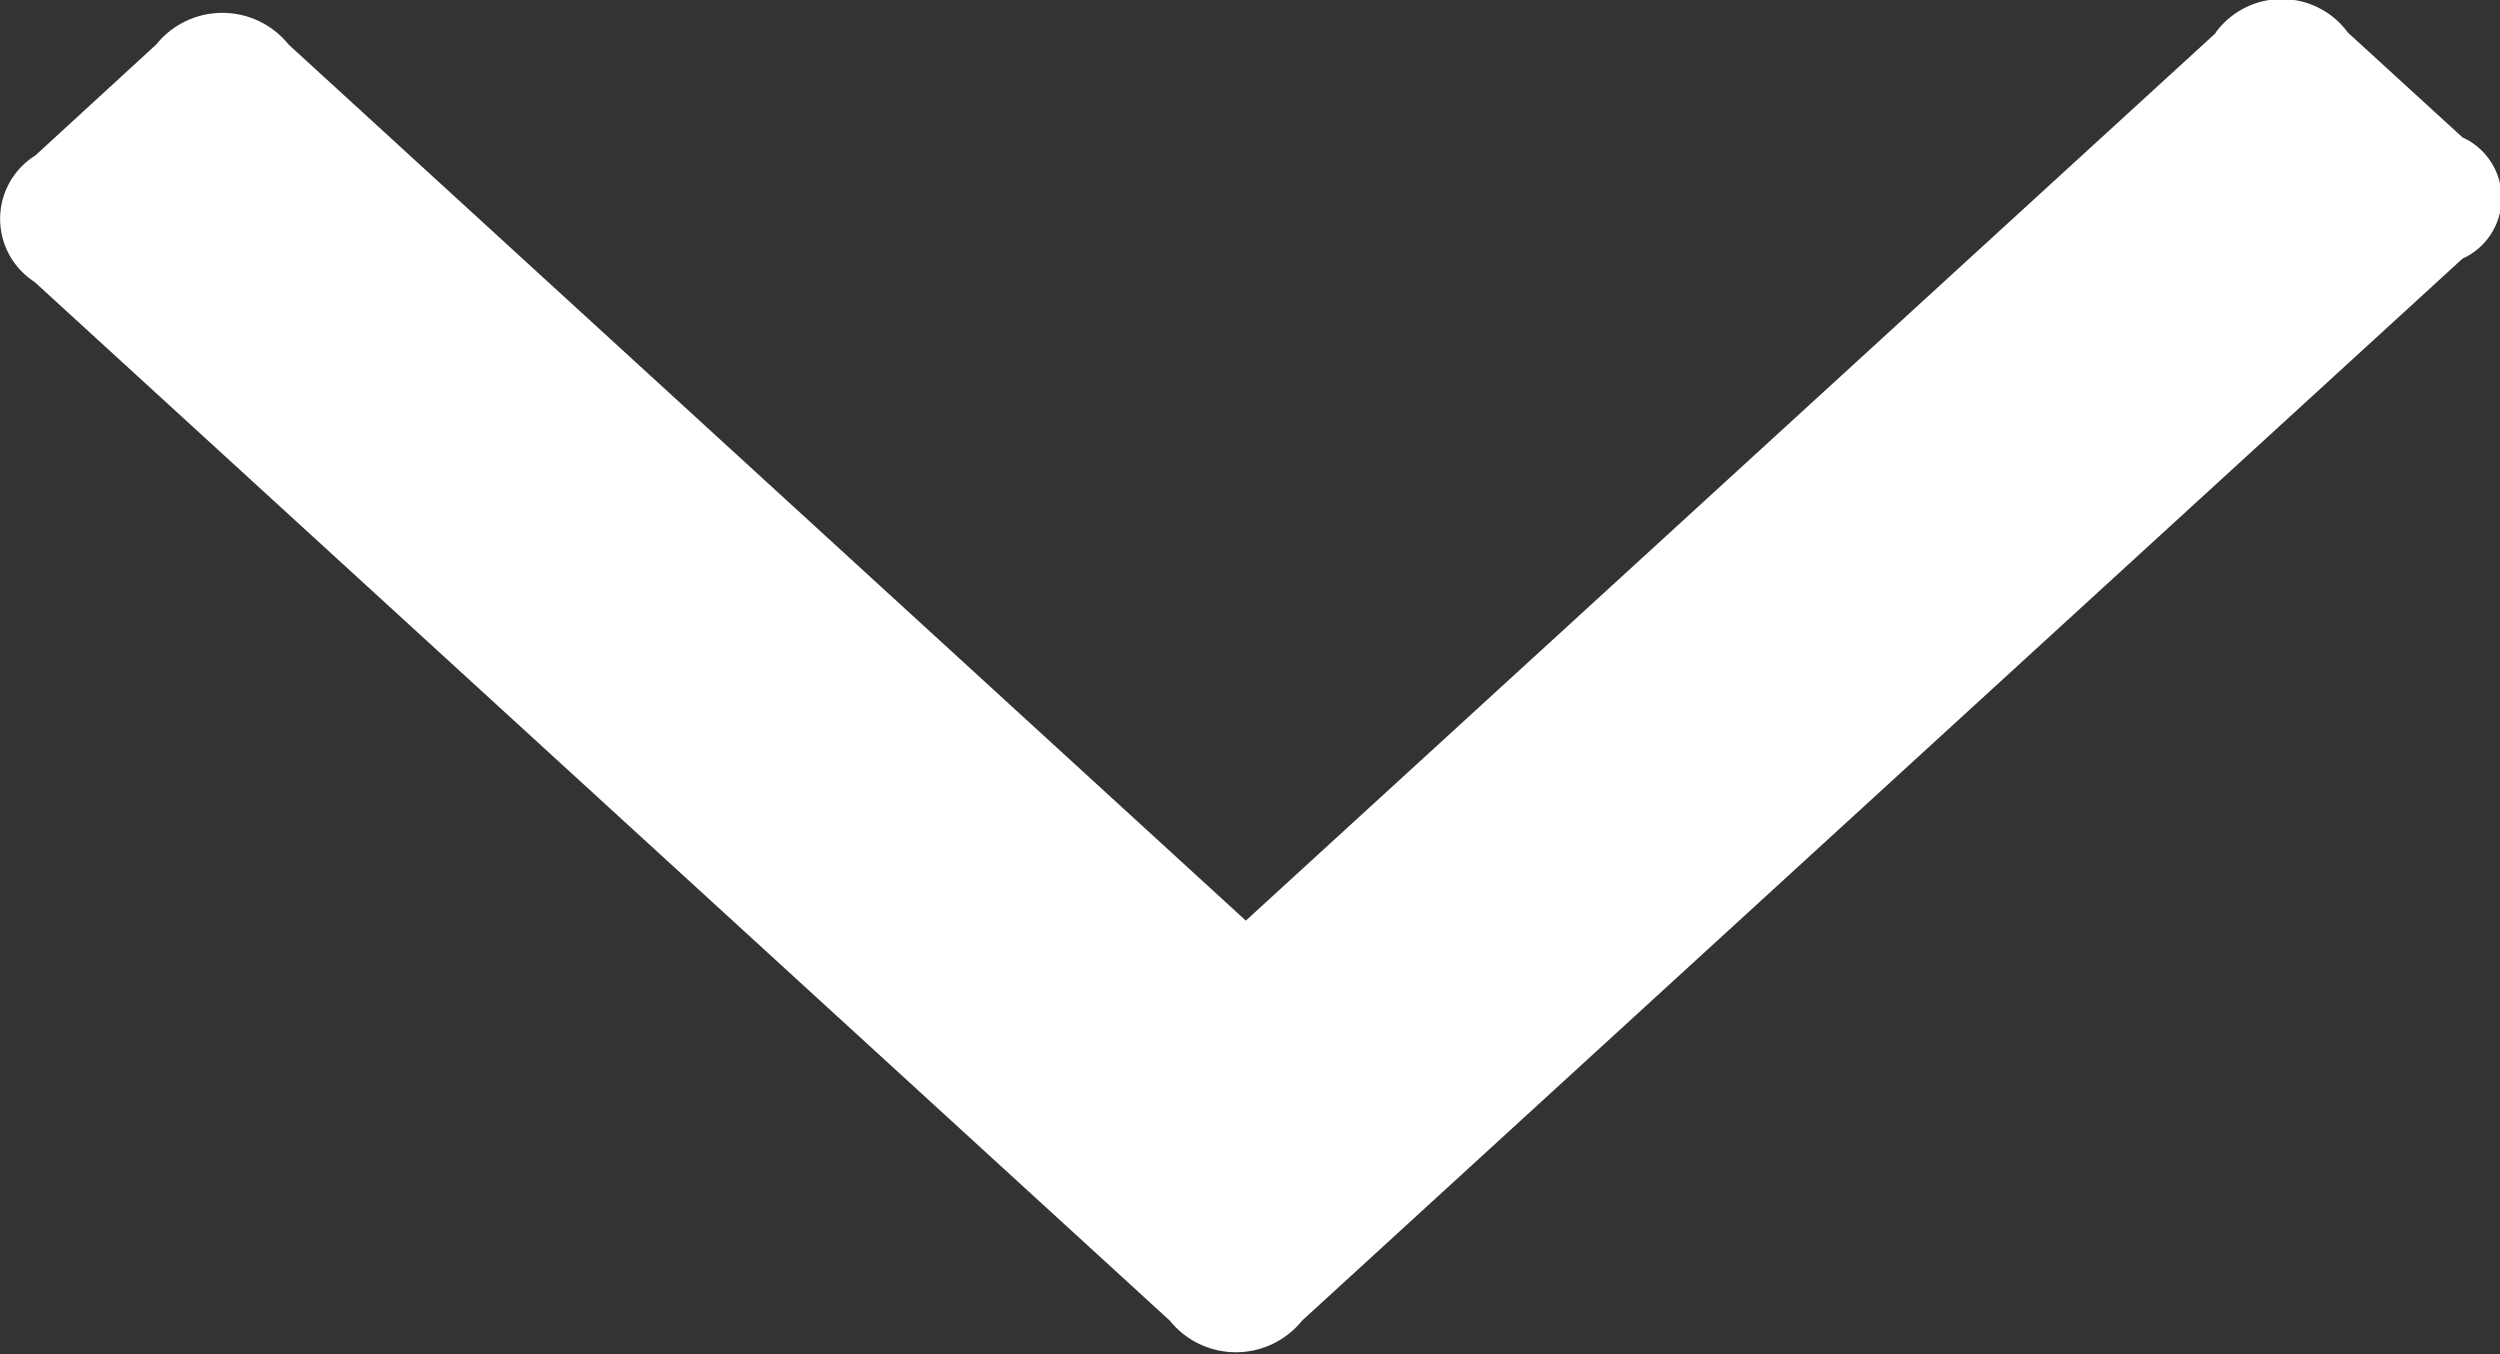 <svg xmlns="http://www.w3.org/2000/svg" width="12" height="6.5" viewBox="0 0 24 13">
  <rect x="0" y="0" width="24" height="13" fill="#333333" stroke="none"/>
  <defs>
    <style>
      .cls-1 {
        fill: #fff;
        fill-rule: evenodd;
      }
    </style>
  </defs>
  <path id="arrow-down" class="cls-1" d="M2211.39,610.318l-9.31,8.52-9.19-8.411a0.816,0.816,0,0,0-1.27,0l-1.16,1.065a0.718,0.718,0,0,0-.01,1.213l10.9,9.973a0.816,0.816,0,0,0,1.27,0l11.14-10.195a0.639,0.639,0,0,0,0-1.164l-1.1-1.006a0.787,0.787,0,0,0-1.27,0h0Z" transform="translate(-2190.12 -610)"/>
</svg>
